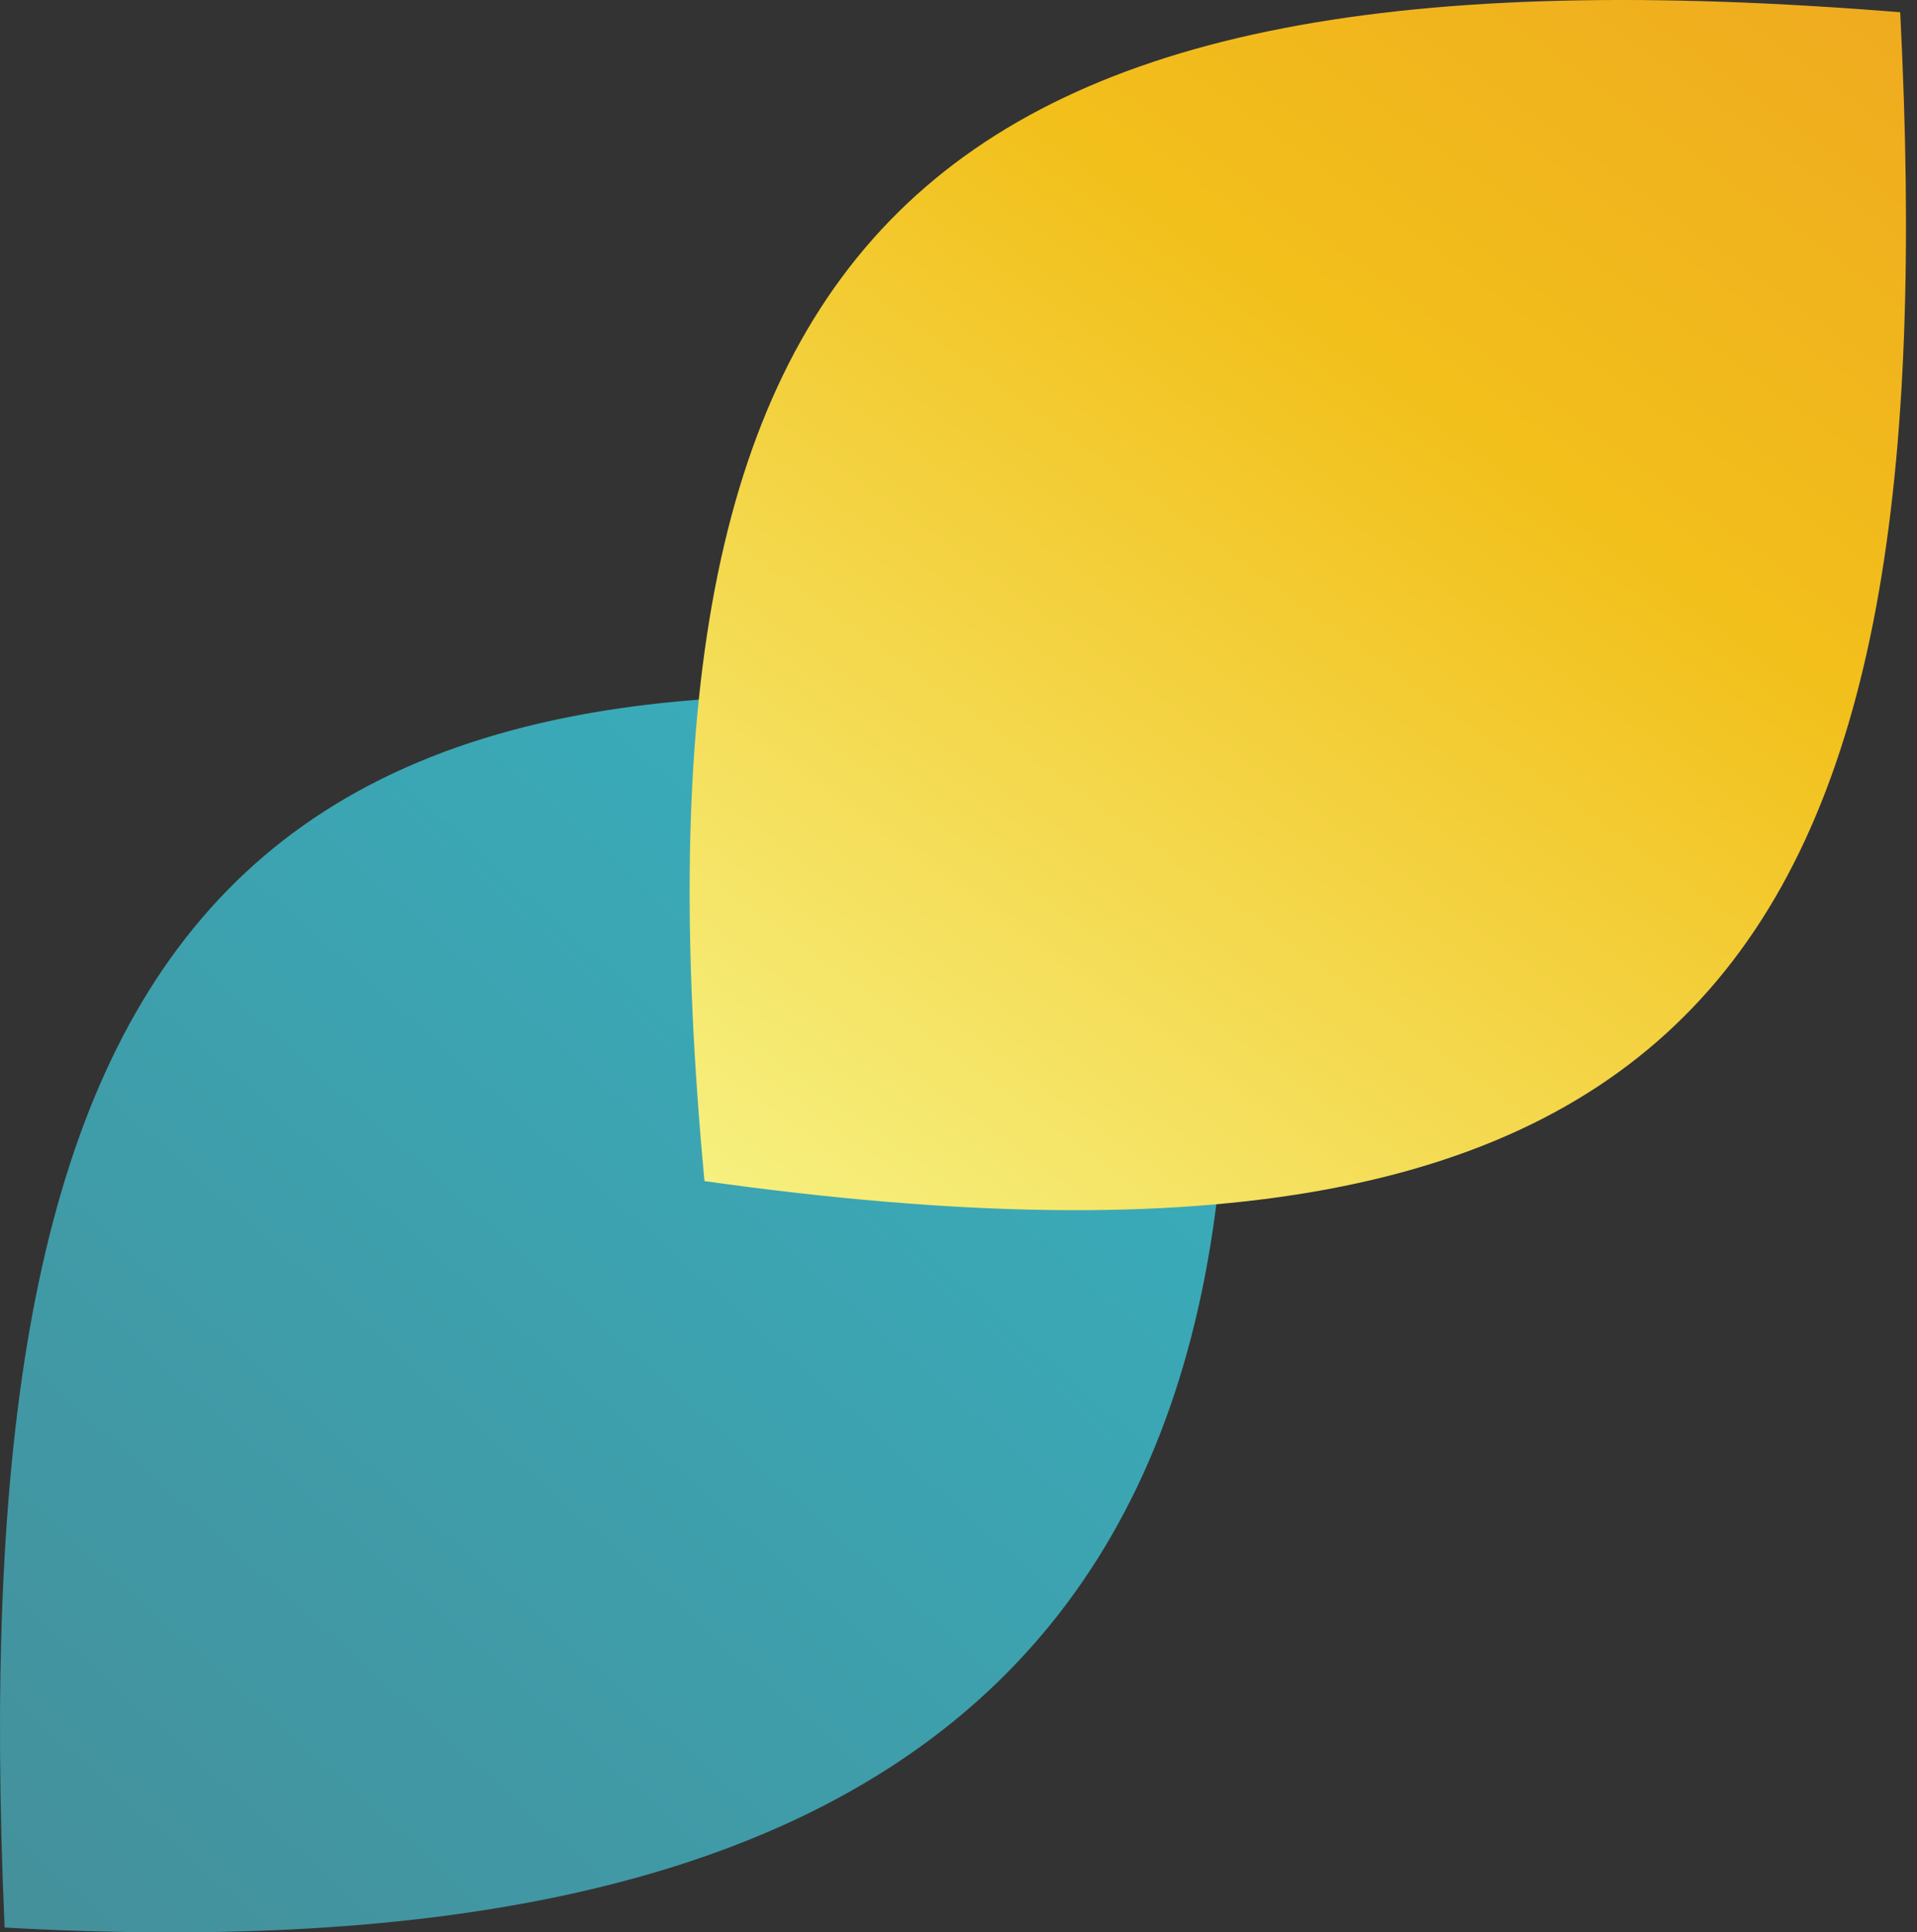 <?xml version="1.0" encoding="UTF-8"?>
<svg xmlns="http://www.w3.org/2000/svg" width="122" height="123" viewBox="0 0 122 123" fill="none">
  <rect x="0" y="0" width="122" height="123" fill="#333333" stroke="none"/>
  <path fill-rule="evenodd" clip-rule="evenodd" d="M76.6 46.636C85.241 106.21 55.347 125.761 0.293 122.693C-2.373 61.896 12.392 35.916 76.6 46.636Z" fill="url(#paint0_linear_561_3100)"></path>
  <path fill-rule="evenodd" clip-rule="evenodd" d="M120.931 0.78C123.931 59.936 109.493 84.273 44.834 75.18C39.208 15.002 57.989 -4.317 120.931 0.78Z" fill="url(#paint1_linear_561_3100)"></path>
  <defs>
    <linearGradient id="paint0_linear_561_3100" x1="1.466" y1="123.739" x2="73.028" y2="43.451" gradientUnits="userSpaceOnUse">
      <stop stop-color="#44909B"></stop>
      <stop offset="1" stop-color="#37B1C0"></stop>
    </linearGradient>
    <linearGradient id="paint1_linear_561_3100" x1="113.829" y1="-4.363" x2="52.31" y2="80.587" gradientUnits="userSpaceOnUse">
      <stop stop-color="#EFAB1F"></stop>
      <stop offset="0.36" stop-color="#F2C01B"></stop>
      <stop offset="1" stop-color="#F6F07F"></stop>
    </linearGradient>
  </defs>
</svg>
